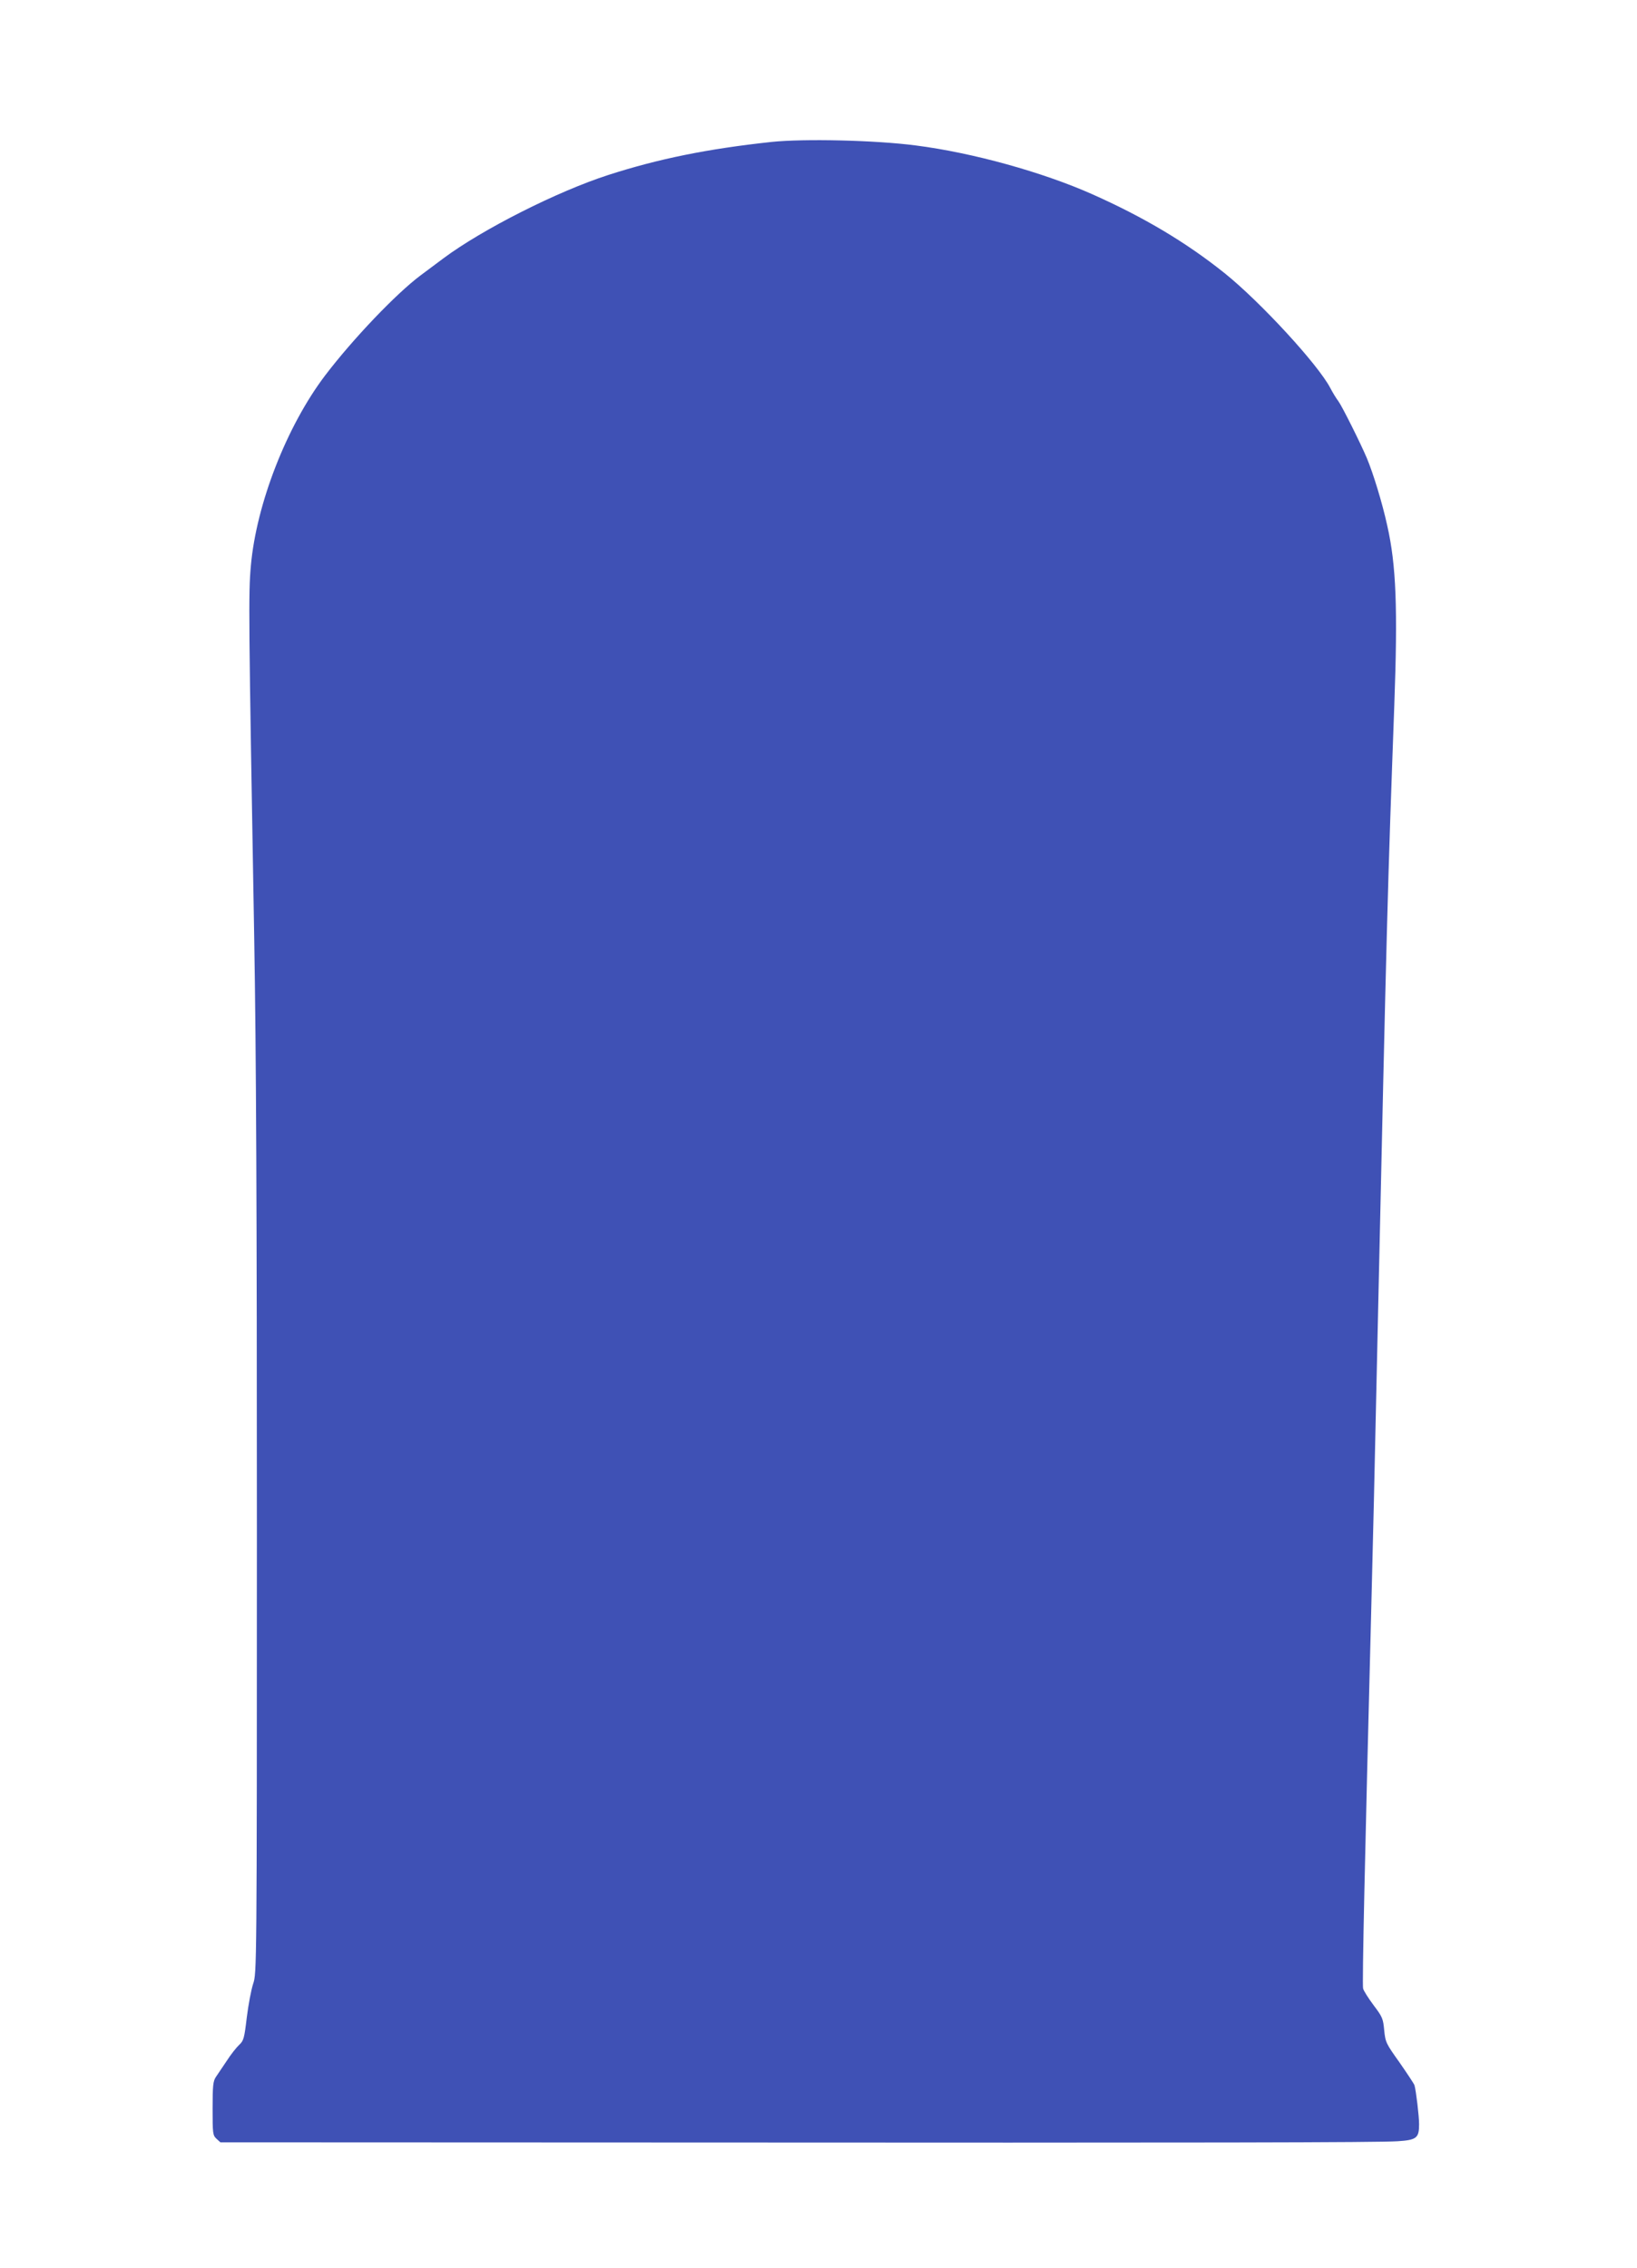 <?xml version="1.0" standalone="no"?>
<!DOCTYPE svg PUBLIC "-//W3C//DTD SVG 20010904//EN"
 "http://www.w3.org/TR/2001/REC-SVG-20010904/DTD/svg10.dtd">
<svg version="1.0" xmlns="http://www.w3.org/2000/svg"
 width="924pt" height="1280pt" viewBox="0 0 924 1280"
 preserveAspectRatio="xMidYMid meet">
<g transform="translate(0,1280) scale(0.1,-0.1)"
fill="#3f51b5" stroke="none">
<path d="M4355 11999 c-362 -39 -637 -95 -920 -186 -289 -93 -712 -307 -931
-470 -28 -21 -87 -65 -130 -97 -139 -104 -383 -360 -539 -565 -216 -285 -388
-724 -419 -1074 -14 -157 -13 -277 19 -2107 11 -640 15 -1512 15 -3350 0
-2474 -1 -2485 -21 -2545 -11 -33 -27 -118 -36 -190 -14 -119 -18 -132 -43
-155 -15 -14 -47 -54 -70 -90 -24 -36 -52 -77 -62 -92 -15 -23 -18 -48 -18
-177 0 -142 1 -151 22 -171 l22 -20 2510 -1 c3113 -2 4015 0 4134 7 108 7 122
18 122 96 0 46 -17 188 -26 220 -3 9 -41 66 -84 128 -77 108 -80 114 -87 183
-6 65 -10 75 -60 141 -29 39 -56 81 -59 94 -6 21 10 740 46 2142 6 217 22 899
35 1515 54 2442 57 2537 95 3583 20 549 11 793 -40 1017 -28 128 -79 294 -115
380 -36 85 -139 291 -160 320 -13 17 -33 50 -46 75 -70 134 -396 487 -595 647
-217 174 -457 317 -749 447 -279 124 -674 234 -995 275 -228 30 -633 39 -815
20z"/>
</g>
</svg>
